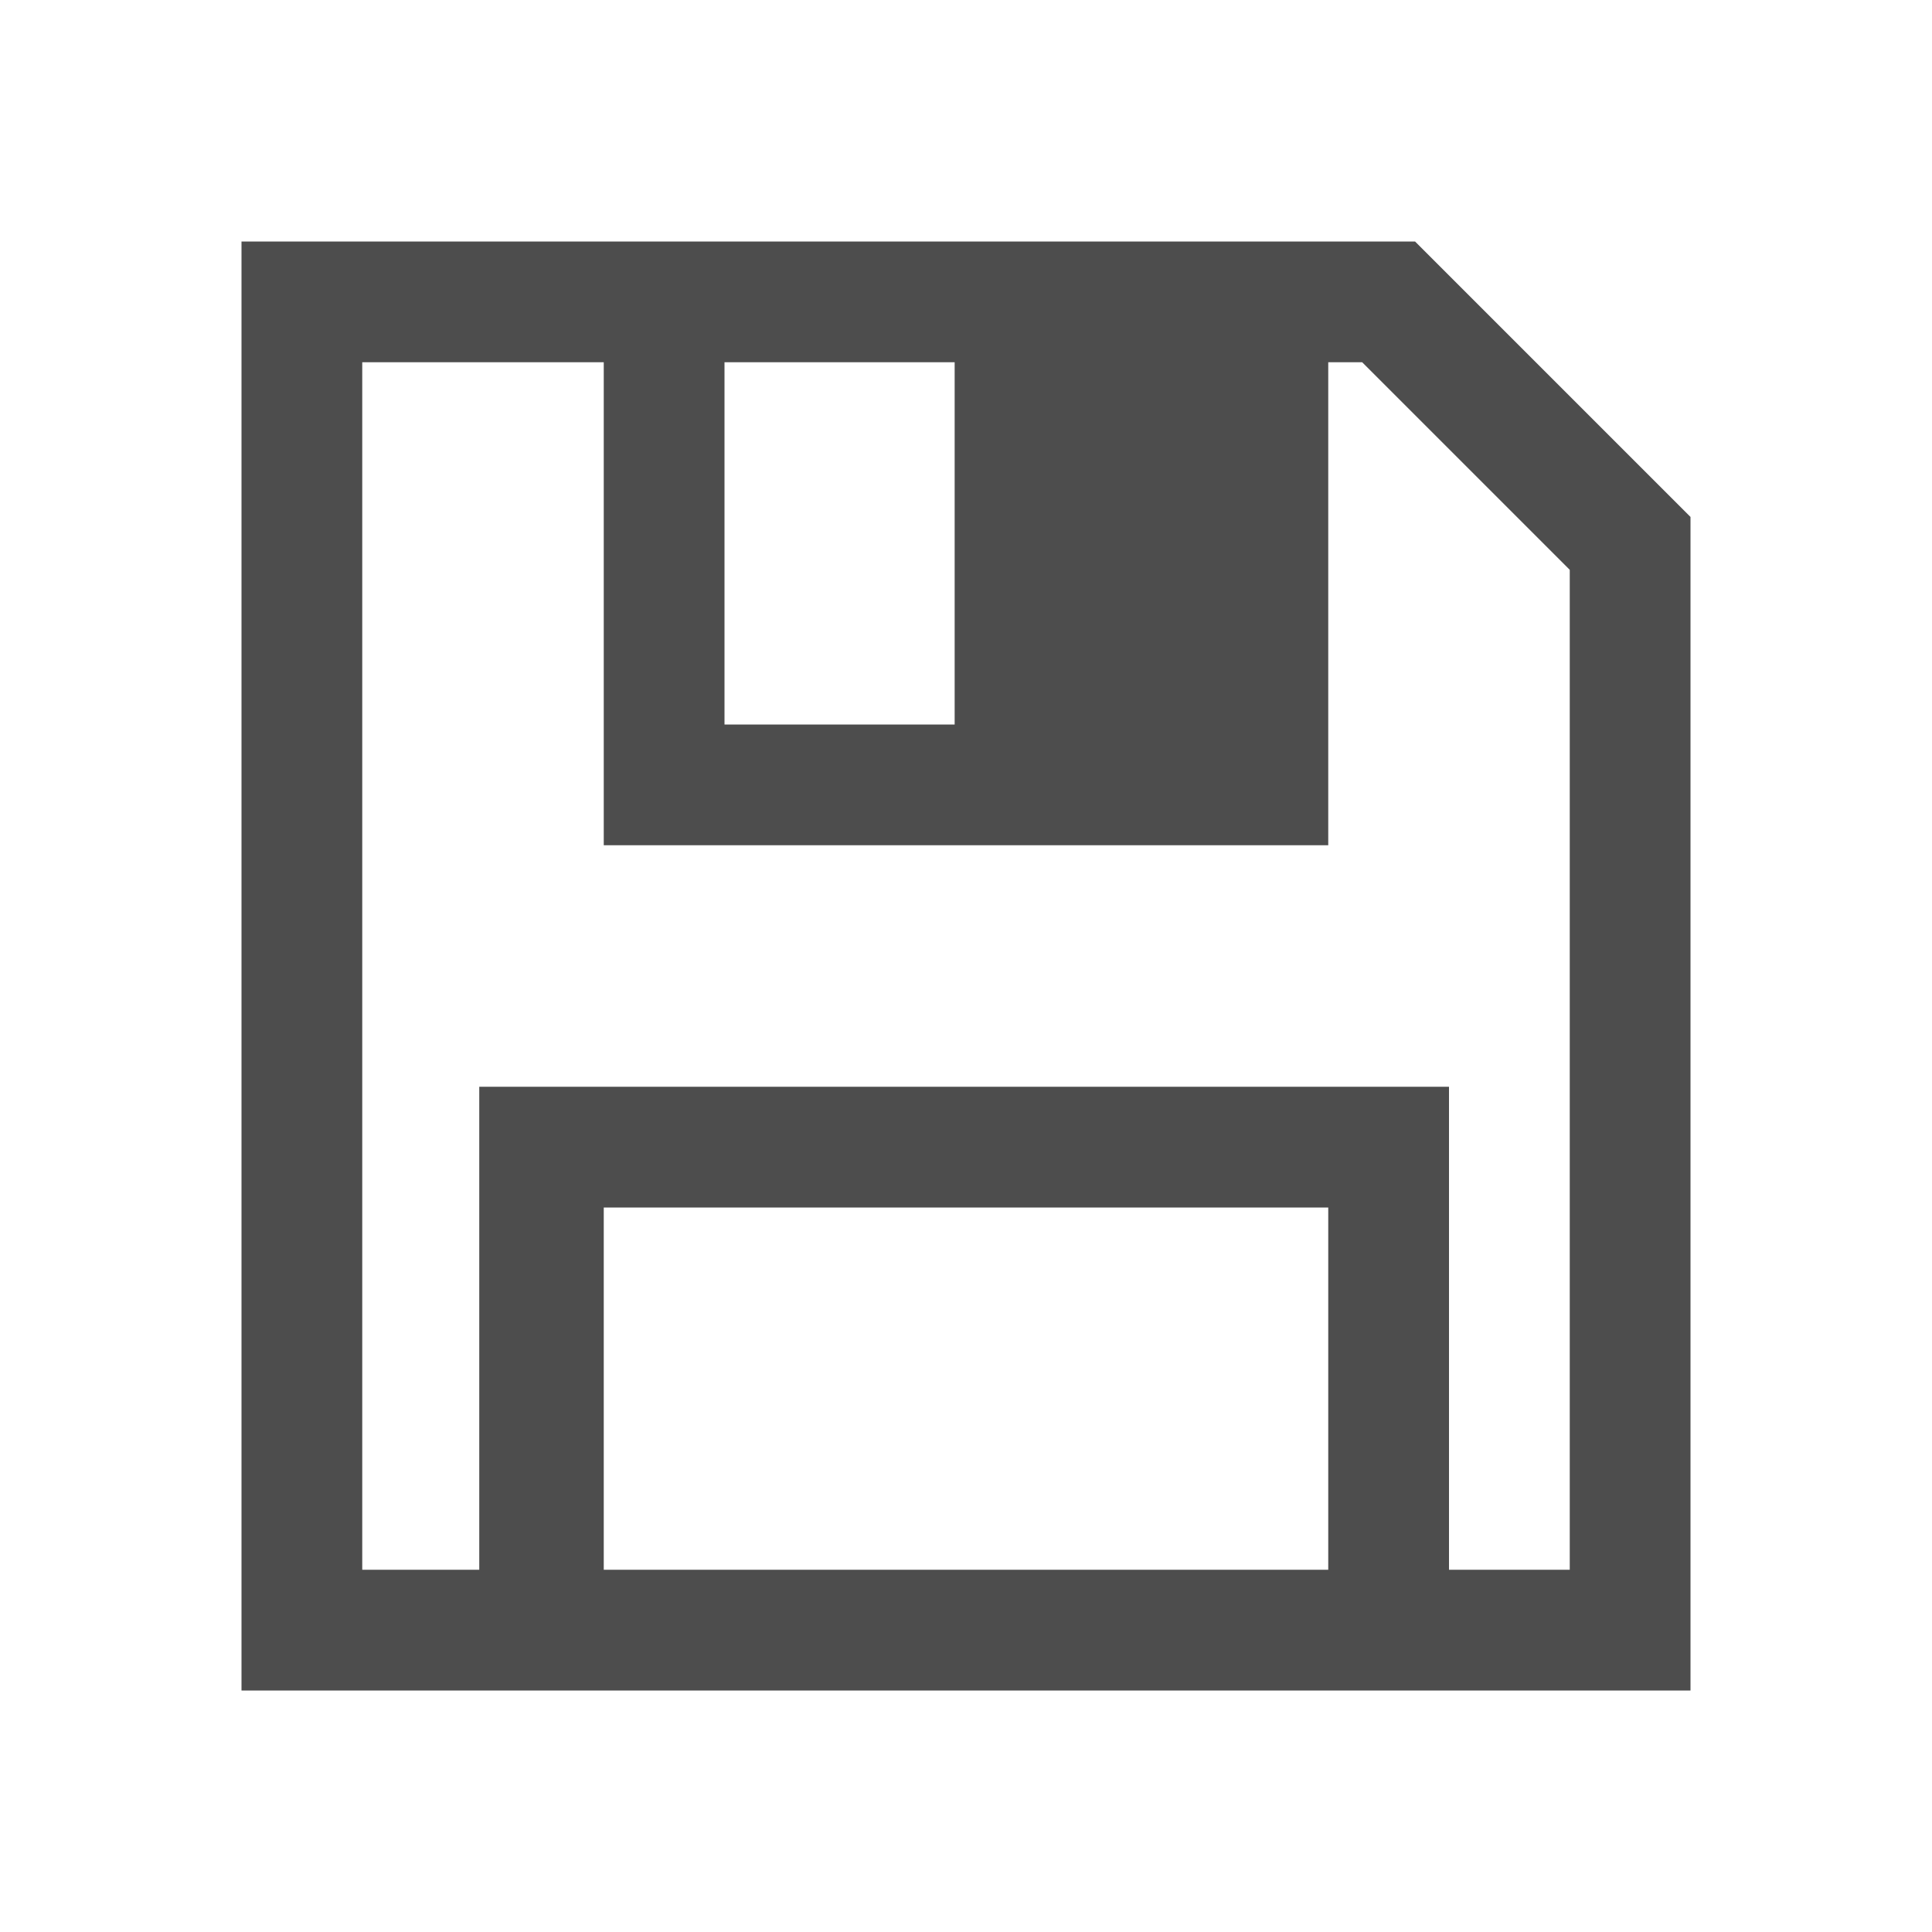 <svg viewBox="0 0 16 16" xmlns="http://www.w3.org/2000/svg">
  <path
     style="fill:#4d4d4d"
     d="m 2,2 v 12 h 1 1 6 1 1 2 V 4.281 L 11.719,2 H 11.688 11 4 3 Z m 1,1 h 1 1 v 3 1 h 6 V 6 3 h 0.281 L 13,4.719 V 5 13 H 12 V 9 H 11 5 3.969 v 4 H 3 Z M 6,3 H 7.906 V 6 H 6 Z m -1,7 h 1 4 1 v 3 H 10 6 5 Z"
     />
</svg>
